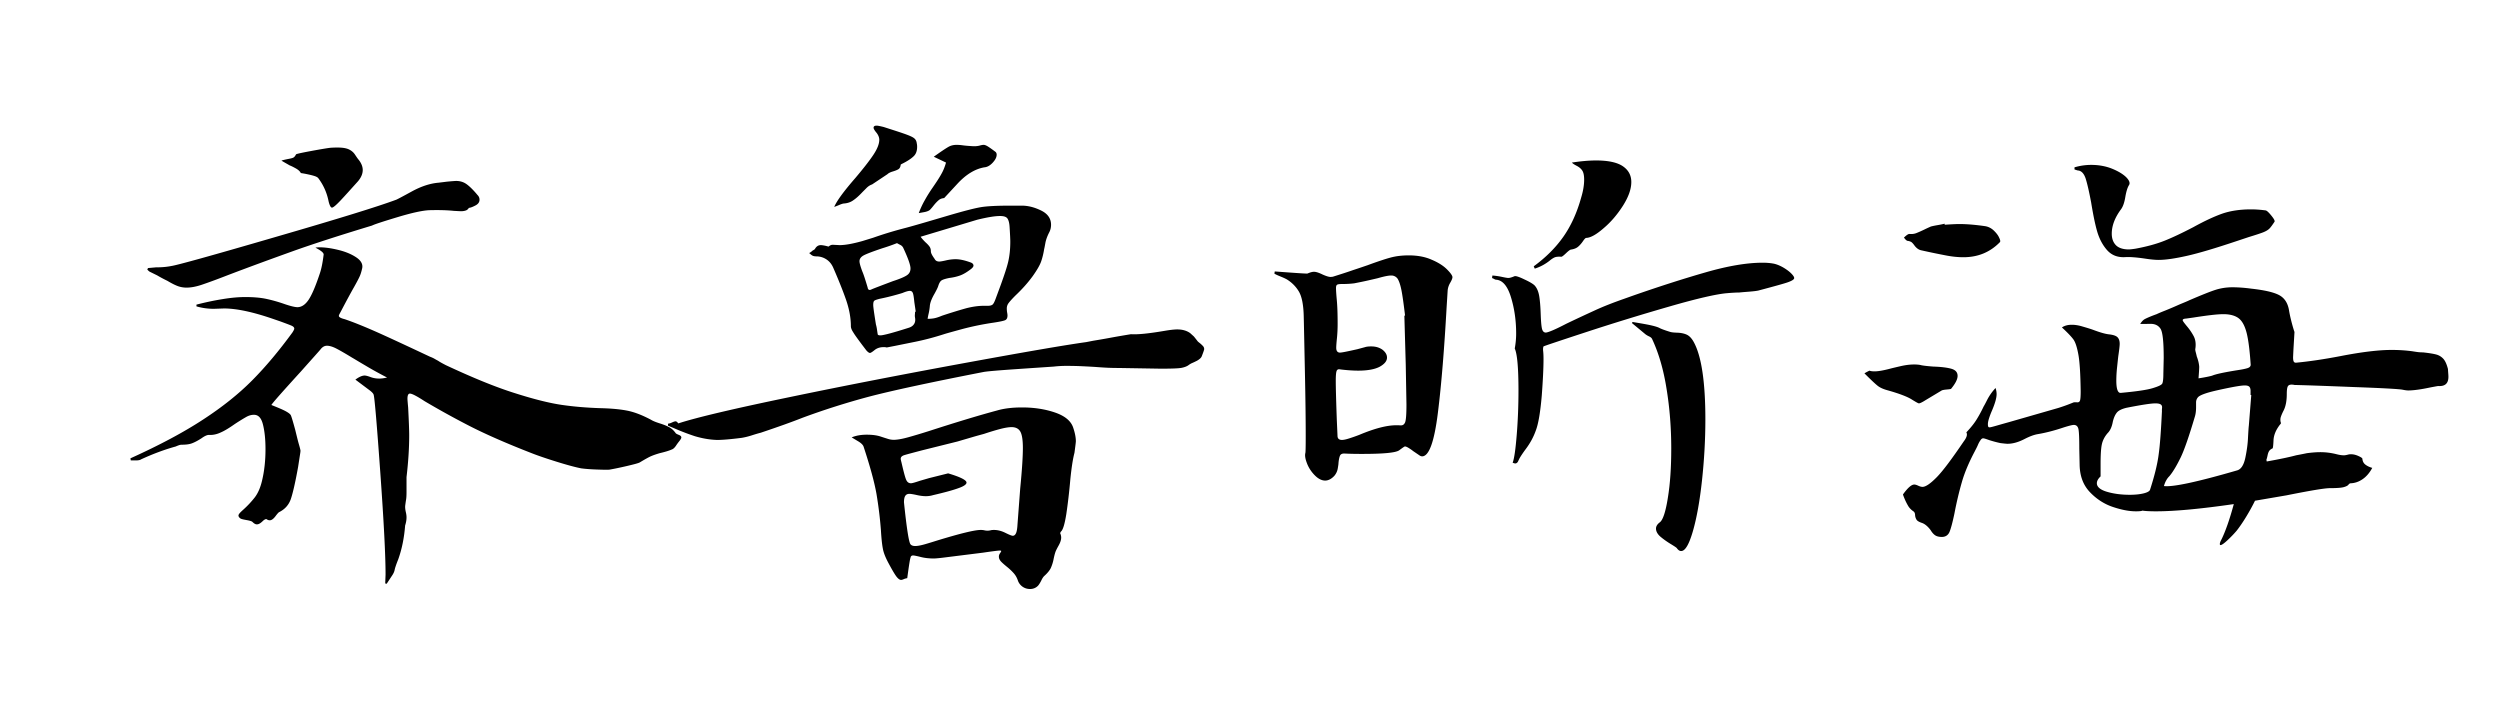 <svg xmlns="http://www.w3.org/2000/svg" xml:space="preserve" baseProfile="tiny" overflow="visible" viewBox="0 0 214.69 61.37"><path fill="none" d="M.44.28h214.25v61.09H.44z"/><path d="M30.52 32.6c.31-.23.58-.35.79-.35.1 0 .27.04.51.13s.49.13.75.13c.19 0 .42-.03.67-.09-.64-.33-1.26-.67-1.86-1.03-.6-.35-.97-.58-1.13-.67-.64-.39-1.11-.66-1.41-.81s-.55-.22-.76-.22c-.22 0-.4.11-.56.32-.06.08-.62.7-1.67 1.88-1.64 1.8-2.49 2.76-2.55 2.9-.16-.08.07.01.67.26.6.25.94.46 1.01.62.07.16.19.57.37 1.23.14.57.24.99.32 1.26.08.27.12.44.13.5.01.06 0 .13-.01.21l-.19 1.23c-.25 1.39-.47 2.32-.64 2.8-.18.48-.5.83-.97 1.07-.06.02-.17.14-.34.37-.17.22-.33.34-.48.34-.1 0-.19-.03-.26-.09-.08-.04-.21.02-.38.19-.18.17-.33.25-.47.25-.12 0-.24-.07-.38-.21-.06-.06-.23-.11-.51-.16s-.45-.09-.51-.13c-.12-.08-.18-.17-.18-.26 0-.06.04-.13.12-.22.08-.09.18-.18.29-.28.39-.35.72-.71 1-1.07.27-.36.48-.84.62-1.45.19-.8.29-1.69.29-2.67 0-.88-.08-1.6-.23-2.17-.14-.53-.39-.79-.76-.79-.22 0-.44.06-.67.19-.23.13-.56.33-.97.6-.47.33-.87.58-1.22.73-.34.16-.66.22-.95.21-.18-.02-.41.08-.7.29-.31.2-.58.34-.79.42-.22.09-.52.13-.91.13a.83.83 0 0 0-.28.06c-.11.04-.18.07-.22.09-.98.27-1.97.64-2.99 1.11-.08.06-.23.09-.47.09h-.41l-.03-.18c2.5-1.13 4.58-2.24 6.24-3.33 1.66-1.08 3.07-2.21 4.22-3.37 1.15-1.16 2.3-2.53 3.46-4.12.1-.16.15-.26.15-.32 0-.1-.08-.18-.23-.25-.16-.07-.48-.19-.97-.37l-.67-.23c-1.72-.59-3.11-.88-4.16-.88l-.88.03c-.51 0-1.01-.07-1.49-.21v-.15c.74-.19 1.48-.35 2.23-.47.72-.12 1.38-.18 1.96-.18.7 0 1.31.05 1.82.16s1.04.26 1.58.45c.53.18.89.26 1.08.26.35 0 .67-.21.95-.62.28-.41.61-1.17.98-2.29.14-.41.24-.94.32-1.58.04-.16-.2-.36-.7-.62.06-.02.19-.03.38-.03.43 0 .95.07 1.57.22s1.13.36 1.55.64c.42.28.59.6.51.95-.06.27-.13.51-.22.7-.09.2-.25.5-.48.91-.29.51-.63 1.14-1.03 1.9-.06.12-.12.23-.18.34-.06.11-.09.18-.09.22 0 .06.04.11.13.16s.21.09.37.13c.68.23 1.48.55 2.4.95.92.4 2.56 1.16 4.92 2.27.16.06.29.12.41.19s.21.12.29.16c.14.1.36.22.67.38 2.29 1.07 4.26 1.88 5.92 2.4 1.66.53 3 .86 4.03 1.01s2.11.24 3.27.28c.94.02 1.71.09 2.33.21s1.3.38 2.07.79c.19.12.49.23.88.35.29.1.53.2.72.31.19.11.36.27.51.48.02.04.11.09.26.15.16.06.23.14.23.23 0 .06-.06.17-.18.32-.08.1-.18.23-.29.4-.12.17-.23.27-.35.31-.27.12-.63.22-1.05.32-.27.08-.51.16-.72.25s-.53.27-.98.54c-.1.06-.47.16-1.11.31s-1.14.25-1.49.31c-.16.02-.53.01-1.11-.01s-1.03-.06-1.32-.1c-.51-.1-1.21-.29-2.11-.57-.9-.28-1.6-.52-2.11-.72-2.21-.86-4.01-1.65-5.41-2.37-1.4-.72-2.67-1.43-3.82-2.11-.29-.19-.55-.35-.78-.47-.22-.12-.39-.18-.48-.18-.14 0-.21.15-.21.44 0 .08.02.33.06.76.06 1.17.09 1.96.09 2.37 0 1.13-.08 2.33-.23 3.6v1.26c0 .29-.01.52-.04.69-.03.17-.05.33-.07.48-.02.16 0 .33.04.53.05.2.07.36.07.5 0 .22-.04.45-.12.7-.08 1.04-.27 2-.59 2.9-.18.45-.28.75-.31.91-.03.16-.11.33-.25.53l-.44.67c-.02-.02-.06-.03-.12-.03l.03-.76c0-1.64-.15-4.56-.45-8.75-.3-4.19-.49-6.42-.57-6.69-.02-.1-.12-.21-.29-.35l-1.28-.96zm-17.81-9.58.67-.06c.51 0 .96-.04 1.35-.12.45-.06 3.38-.87 8.8-2.45 5.42-1.57 8.92-2.65 10.5-3.24.06-.02.5-.25 1.32-.7.82-.45 1.59-.7 2.31-.76l.73-.09c.43-.04.69-.06.79-.06.31 0 .6.08.85.25.25.17.58.48.97.95.12.12.18.25.18.41 0 .22-.13.39-.38.51-.25.13-.43.19-.53.19-.08.12-.17.2-.28.23-.11.04-.25.06-.42.06l-.59-.03c-.55-.06-1.24-.08-2.08-.06-.59.02-1.51.22-2.77.6s-1.99.62-2.18.72c-2.77.84-5.07 1.58-6.88 2.23s-3.64 1.32-5.48 2.02c-1.05.41-1.83.69-2.31.85-.49.16-.91.23-1.26.23-.25 0-.5-.04-.75-.13-.24-.09-.54-.24-.89-.45-.39-.19-.68-.35-.88-.47l-.59-.29c-.06-.02-.15-.09-.26-.21l.06-.13zm11.46-9.23c.12-.04.33-.09.64-.15.21-.04.36-.08.42-.13.07-.05.13-.13.19-.25.02-.04.43-.13 1.23-.28.8-.15 1.35-.24 1.64-.28.18-.02.41-.03.7-.03.41 0 .73.05.95.15.22.1.41.25.54.45.14.21.24.36.32.45.23.29.35.59.35.88 0 .33-.14.65-.41.97-.63.7-1.13 1.26-1.51 1.66-.38.4-.62.6-.72.6-.06 0-.11-.05-.16-.15-.05-.1-.09-.22-.13-.38-.14-.72-.43-1.39-.88-1.99-.06-.08-.17-.14-.32-.19-.16-.05-.35-.1-.59-.15-.23-.05-.41-.08-.53-.1-.06 0-.09-.02-.09-.06-.1-.14-.23-.25-.41-.35-.18-.1-.35-.19-.53-.26-.34-.2-.59-.33-.7-.41zM57.37 36.38c.08 0 .19-.03.34-.1.15-.07.25-.1.31-.1s.14.06.23.18c1.56-.51 4.75-1.26 9.57-2.26 4.81-1 9.81-1.97 14.99-2.92s8.66-1.55 10.46-1.8l.62-.12c.37-.06.85-.14 1.44-.25.59-.11 1.18-.21 1.79-.31.59.04 1.55-.06 2.9-.29.47-.08.83-.12 1.08-.12.45 0 .82.11 1.11.32l.32.29c.23.29.34.43.32.41.04.04.1.09.19.16s.17.15.25.23.12.18.12.28c0 .06-.07.26-.21.62-.06.14-.2.26-.41.38-.12.06-.24.12-.38.18s-.24.12-.32.18c-.16.12-.37.2-.63.25-.26.05-.86.07-1.8.07l-3.6-.06c-.41 0-.79-.01-1.13-.03-.34-.02-.64-.04-.89-.06-.31-.02-.68-.04-1.11-.06-.43-.02-.89-.03-1.38-.03-.35 0-.7.02-1.05.06-.57.04-1.65.11-3.24.22-1.59.11-2.53.19-2.83.25-4.61.9-7.89 1.61-9.83 2.12-1.94.52-3.83 1.12-5.67 1.8-.88.35-2.08.78-3.6 1.29-.16.04-.41.11-.75.22s-.64.18-.89.22c-.94.12-1.64.18-2.11.18-.63-.02-1.26-.13-1.9-.32-.43-.14-.89-.31-1.38-.51-.49-.21-.8-.34-.94-.4l.01-.17zm18.78-6.54a.88.88 0 0 0-.26-.03c-.31 0-.57.08-.78.25-.21.17-.34.25-.4.25-.08 0-.19-.08-.32-.23l-.38-.5c-.35-.47-.6-.81-.73-1.03-.14-.21-.21-.39-.21-.53 0-.72-.14-1.48-.42-2.29-.28-.8-.65-1.72-1.1-2.75-.12-.27-.29-.5-.53-.67s-.51-.27-.82-.29c-.2 0-.33-.02-.41-.06a.769.769 0 0 1-.15-.1c-.06-.05-.11-.09-.15-.13.12-.06.21-.13.29-.21.12-.06.19-.11.21-.15.12-.21.28-.32.5-.32.08 0 .21.02.41.06l.23.06h.03c.12-.1.23-.15.35-.15l.59.03c.49 0 1.14-.12 1.96-.35l.94-.29c.82-.29 1.76-.58 2.81-.85.86-.23 2.07-.59 3.63-1.05 1.33-.39 2.26-.63 2.8-.72.54-.09 1.39-.13 2.56-.13h.94c.55 0 1.1.14 1.67.42.57.28.85.69.85 1.22 0 .23-.05.45-.15.64-.18.35-.29.66-.34.94-.05.27-.08.44-.1.5-.06.39-.15.75-.26 1.07s-.36.75-.73 1.27c-.43.59-.92 1.13-1.46 1.64-.29.29-.49.51-.6.66a.75.75 0 0 0-.16.45c0 .14.01.26.03.37.02.11.03.19.03.25 0 .22-.07.35-.21.41-.14.06-.47.13-1 .21-.82.12-1.69.29-2.61.53-.8.22-1.36.37-1.67.47-.78.25-1.59.47-2.43.64l-1.73.35-.72.14zm-4.51-12.07c.21-.51.82-1.34 1.82-2.49.66-.78 1.17-1.43 1.52-1.95.35-.52.53-.96.53-1.33 0-.19-.08-.39-.23-.59-.18-.21-.26-.36-.26-.44 0-.12.09-.18.26-.18.1 0 .3.04.62.12.68.22 1.25.4 1.71.56.46.16.76.29.89.4.14.11.21.26.23.45.02.08.03.18.03.29 0 .35-.1.63-.31.82-.21.2-.5.39-.89.59l-.12.06c-.04.02-.07.04-.09.06-.02.2-.09.33-.21.4s-.28.13-.48.19-.36.14-.45.23l-1.32.88c-.18.06-.35.17-.51.34l-.31.31c-.27.29-.53.53-.78.7-.24.18-.53.27-.86.29-.1.02-.22.06-.38.13s-.3.12-.41.16zm6.27 31.88c-.12.02-.22.05-.31.09-.09.04-.16.06-.22.06-.12 0-.25-.1-.4-.29-.15-.2-.38-.59-.69-1.17-.25-.47-.42-.89-.48-1.26-.07-.37-.12-.89-.16-1.55-.08-1.05-.21-2.09-.38-3.11-.18-1.02-.55-2.37-1.11-4.07-.06-.16-.23-.32-.51-.48-.28-.17-.45-.27-.51-.31.39-.16.82-.23 1.29-.23s.87.05 1.2.16c.33.11.53.17.59.19.18.06.35.09.53.09.29 0 .71-.07 1.25-.22s1.14-.33 1.8-.54c2.29-.74 4.23-1.33 5.83-1.76.62-.18 1.34-.26 2.14-.26 1.05 0 2 .15 2.84.44.84.29 1.36.72 1.55 1.29.16.47.23.86.23 1.17 0 .08-.04.41-.12 1-.14.53-.25 1.27-.35 2.23-.1 1.15-.22 2.16-.35 3.03-.14.87-.29 1.37-.47 1.51l-.06.12c.06.14.09.26.09.38 0 .2-.07.42-.22.69s-.24.45-.28.57c-.06.18-.11.39-.16.64s-.13.49-.23.72c-.11.22-.3.45-.57.69-.08.08-.17.21-.26.41-.1.19-.19.33-.26.41a.92.92 0 0 1-.7.29 1.087 1.087 0 0 1-1.03-.7c-.08-.25-.2-.47-.37-.66-.17-.19-.35-.36-.56-.53-.21-.17-.37-.31-.48-.42-.16-.16-.23-.31-.23-.47 0-.1.03-.19.1-.29.07-.1.1-.16.1-.19s-.05-.04-.15-.04c-.12 0-.59.06-1.41.18l-3.52.44c-.35.04-.59.06-.7.06-.41 0-.79-.04-1.14-.13s-.57-.13-.64-.13c-.14 0-.22.07-.23.21-.04.05-.13.64-.28 1.74zm-.88-28.77c-.51.2-.93.34-1.26.44-.8.27-1.33.47-1.58.6s-.38.3-.38.51c0 .16.08.44.23.85.12.27.27.74.47 1.41.02.14.08.21.18.21.04 0 .1-.02.18-.06.23-.1.84-.33 1.82-.7.59-.19.98-.36 1.19-.5.21-.14.31-.33.31-.59 0-.29-.21-.88-.62-1.76a.543.543 0 0 0-.26-.26c-.16-.08-.24-.13-.28-.15zm1.55 5.89h.06l-.12-.82c-.04-.41-.08-.67-.13-.79s-.13-.18-.25-.18c-.14 0-.35.06-.64.18-.12.04-.36.11-.73.21-.37.1-.78.2-1.23.29-.23.06-.39.11-.45.16-.07.05-.1.17-.1.37 0 .18.08.73.23 1.67.04.14.07.28.09.42.02.15.04.28.06.4 0 .08.08.12.23.12.25 0 1.05-.21 2.4-.64.21-.06.38-.16.48-.31.11-.15.14-.34.1-.57a.976.976 0 0 1-.01-.29c.01-.1.01-.17.01-.22zm2.84 13.88c1.05.31 1.58.58 1.58.79 0 .16-.23.32-.69.48-.46.17-1.19.37-2.18.6-.2.06-.4.09-.62.09-.22 0-.48-.03-.79-.1-.31-.07-.52-.1-.62-.1-.16 0-.27.05-.35.16-.08.11-.12.3-.12.57.23 2.23.42 3.43.56 3.6.08.1.21.15.41.15.19 0 .47-.05.82-.15.35-.1.7-.21 1.05-.32 1.97-.6 3.22-.91 3.75-.91.12 0 .22.01.31.03a1.174 1.174 0 0 0 .54 0c.06-.02.16-.03.29-.03.31 0 .64.08.98.25.34.17.55.25.63.25.12 0 .21-.07.28-.22.07-.15.11-.41.13-.78l.23-3.05c.16-1.62.23-2.78.23-3.49 0-.66-.07-1.13-.21-1.39-.14-.26-.39-.4-.76-.4-.23 0-.56.05-.98.16-.42.11-.88.25-1.39.42-.29.08-.63.17-1 .28-.37.11-.79.23-1.26.37l-3.05.76c-.84.22-1.36.36-1.55.42-.2.07-.29.17-.29.31 0 .04.02.14.06.29.18.78.31 1.28.4 1.49.09.22.23.32.42.32.1 0 .35-.07.76-.21l.79-.23 1.64-.41zM78.9 18.3c.14-.37.31-.75.53-1.13.21-.38.44-.74.67-1.07.31-.45.56-.83.73-1.14.18-.31.31-.64.41-1l-1.05-.5c.6-.43 1.02-.71 1.23-.83.21-.13.46-.19.73-.19.14 0 .31.01.53.04.21.03.48.05.79.07.25.02.46 0 .63-.04.17-.05.29-.07.37-.07.1 0 .23.05.4.16s.38.26.63.45c.06.06.09.14.09.23 0 .22-.11.44-.34.69-.22.24-.46.38-.72.4-.8.14-1.57.61-2.31 1.41-.74.8-1.12 1.21-1.14 1.23-.2.02-.36.08-.48.19-.13.11-.26.25-.4.42-.14.18-.25.31-.35.41-.1.08-.25.14-.45.18-.22.04-.38.07-.5.09zm.76 9.08c.23 0 .44-.02.62-.06.18-.04.38-.11.62-.21.57-.19 1.26-.41 2.08-.64.55-.14 1.05-.21 1.52-.21h.35c.16 0 .28-.03.37-.09s.19-.25.31-.59l.41-1.11c.31-.86.53-1.52.64-1.99s.18-1.04.18-1.73c0-.21-.02-.63-.06-1.26-.02-.33-.08-.57-.18-.72-.1-.15-.31-.22-.64-.22-.45 0-1.1.11-1.96.32l-4.86 1.46c.08.12.21.27.41.47.16.14.27.26.35.37.08.11.12.25.12.42 0 .14.11.35.32.64.08.16.21.23.41.23.08 0 .27-.03.57-.1.3-.07.58-.1.83-.1.37 0 .81.1 1.32.29.14.06.21.15.21.26 0 .08-.07.18-.21.29-.35.27-.67.46-.95.56-.28.1-.59.17-.92.21-.29.06-.5.12-.63.19s-.23.23-.31.48c-.04.14-.15.36-.32.67-.25.43-.39.79-.41 1.08-.02.22-.05.41-.09.59-.05.21-.08.37-.1.5zM109.47 23.31c1.86.14 2.79.2 2.81.18.23-.1.42-.15.56-.15.18 0 .42.08.73.23.31.14.54.21.67.21.12 0 .21-.01.26-.03.57-.18 1.14-.36 1.71-.56.58-.19.98-.33 1.22-.41.84-.31 1.5-.53 1.98-.66s1-.19 1.57-.19c.74 0 1.4.12 1.96.37.57.24 1.01.52 1.32.83.31.31.47.54.47.67 0 .1-.06.26-.19.48-.13.22-.2.44-.22.66l-.09 1.44c-.2 3.56-.44 6.58-.75 9.07s-.76 3.74-1.36 3.74a.45.45 0 0 1-.23-.09l-.56-.38c-.04-.04-.14-.11-.31-.22-.17-.11-.29-.16-.37-.16-.04 0-.2.11-.48.32-.28.22-1.35.32-3.21.32-.61 0-1.08-.01-1.44-.03-.23-.02-.39.04-.45.19s-.11.38-.13.69c0 .04-.02.18-.06.41s-.14.44-.29.62c-.25.27-.52.41-.79.41-.29 0-.59-.15-.88-.44s-.52-.63-.67-1.01-.21-.69-.15-.92c.02-.08.03-.57.03-1.46 0-1.31-.02-3.15-.07-5.52s-.08-3.95-.1-4.73c-.02-1-.16-1.71-.41-2.14-.25-.43-.6-.78-1.03-1.05-.14-.08-.32-.16-.54-.25s-.41-.17-.54-.25l.03-.19zm11.13 3.81.06-.03c-.12-1-.22-1.72-.31-2.17-.09-.45-.2-.77-.32-.97a.65.65 0 0 0-.57-.29c-.23 0-.62.08-1.14.23-.16.04-.43.1-.82.19s-.79.17-1.2.25c-.31.04-.66.06-1.05.06-.21 0-.36.02-.42.06-.07.04-.1.14-.1.29 0 .16.02.5.07 1.04s.07 1.22.07 2.04c0 .43-.02.84-.06 1.23-.04.39-.06.66-.06.82 0 .27.11.41.32.41.16 0 .65-.1 1.49-.29l.67-.18c.12-.04.29-.06.53-.06.39 0 .71.1.97.29.25.2.38.42.38.67 0 .29-.21.55-.62.78-.41.22-1.03.34-1.85.34-.41 0-.88-.03-1.41-.09l-.23-.03c-.12 0-.2.06-.23.19-.04.13-.06.4-.06.81 0 .57.03 1.69.09 3.37l.06 1.35c0 .23.13.35.38.35.14 0 .34-.04.62-.13s.57-.19.88-.31c1.31-.55 2.36-.82 3.16-.82.08 0 .21 0 .38.01.18.01.3-.07.38-.25s.12-.69.12-1.55l-.06-3.4c-.1-3.55-.14-4.95-.12-4.21zm7.56-3.46c.27.02.55.06.83.12s.46.09.54.09c.12 0 .29-.05.53-.15.1-.04.39.05.86.28.48.22.78.41.89.54.2.23.32.55.38.94.06.39.1.9.12 1.52.02.55.05.94.1 1.19.05.24.16.37.34.37.23-.02.82-.27 1.76-.76.94-.45 1.76-.83 2.48-1.16s1.54-.65 2.48-.98l.73-.26c2.29-.8 4.38-1.47 6.3-2.02 1.91-.55 3.54-.82 4.86-.82.37 0 .7.03 1 .09.25.06.52.17.81.34.28.17.51.34.69.53.18.19.24.32.21.4-.04.1-.21.2-.51.31-.3.11-1.16.35-2.56.72-.18.04-.45.07-.83.1s-.65.05-.81.07c-.25 0-.62.02-1.08.06-.9.08-2.52.45-4.88 1.13s-4.75 1.41-7.19 2.21c-2.44.8-3.66 1.21-3.66 1.23-.04.1-.05.23-.03.41s.03.41.03.7c0 .74-.05 1.78-.15 3.11-.12 1.39-.28 2.38-.5 2.97-.21.6-.51 1.14-.88 1.63-.23.31-.41.58-.53.79-.02.04-.06.12-.12.25s-.15.19-.26.19c-.02 0-.09-.02-.21-.06.14-.37.25-1.17.35-2.4s.15-2.5.15-3.81c0-1.95-.11-3.15-.32-3.6.08-.43.12-.86.12-1.29 0-1.11-.15-2.16-.45-3.13-.3-.98-.74-1.47-1.3-1.49-.06-.02-.11-.04-.16-.07s-.1-.05-.16-.07l.03-.22zm3.55-.79c1.04-.76 1.88-1.6 2.53-2.52.65-.92 1.17-2.04 1.54-3.37.18-.59.26-1.1.26-1.55 0-.35-.05-.61-.16-.78-.11-.17-.27-.3-.48-.41-.21-.11-.35-.2-.41-.28.78-.12 1.47-.18 2.08-.18 1.05 0 1.82.17 2.3.5.48.33.72.78.72 1.35 0 .61-.24 1.28-.72 2.04-.48.75-1.03 1.4-1.66 1.93-.62.54-1.12.82-1.49.83-.06 0-.15.09-.28.28-.13.19-.26.34-.41.47-.15.13-.35.21-.6.25-.08 0-.22.1-.44.31s-.35.31-.41.31c-.23-.02-.42 0-.54.04-.13.05-.29.15-.48.31-.37.29-.79.52-1.26.67l-.09-.2zm8.49 4.78c.72.12 1.24.21 1.55.28.31.07.56.14.73.22.14.08.45.2.94.35.12.04.32.06.62.07.29.01.56.06.79.16.23.1.44.31.62.64.66 1.19 1 3.41 1 6.65 0 1.74-.1 3.49-.29 5.24s-.45 3.21-.78 4.35-.66 1.71-1.01 1.71c-.14 0-.26-.09-.38-.26-.06-.06-.23-.17-.51-.34s-.57-.37-.85-.6-.42-.48-.42-.73c0-.19.11-.37.32-.53.27-.19.51-.9.7-2.12.2-1.22.29-2.63.29-4.23 0-1.74-.13-3.44-.4-5.1-.26-1.66-.68-3.1-1.25-4.31-.04-.08-.12-.15-.25-.21s-.23-.12-.31-.18l-1.17-.97.06-.09zM165.38 34.35c-.31.2-.51.29-.59.29-.06 0-.27-.12-.64-.35s-1.07-.5-2.11-.79c-.35-.1-.63-.23-.83-.4-.21-.17-.57-.51-1.1-1.04.2-.12.34-.19.44-.23.08.04.22.06.44.06.33 0 .81-.09 1.44-.26.08-.02.33-.08.76-.18.43-.1.82-.15 1.17-.15.27 0 .48.02.62.06.18.04.53.08 1.05.12.64.02 1.15.08 1.52.18.37.1.56.3.56.62 0 .29-.19.66-.56 1.11-.02.02-.15.04-.38.06-.23.02-.38.05-.44.09l-1.35.81zm44.88-1.99c0 .57-.29.83-.88.79-.02 0-.24.04-.67.12-.84.18-1.47.26-1.9.26-.12 0-.27-.02-.47-.06-.27-.06-1.66-.14-4.16-.23-2.5-.1-4.21-.16-5.13-.18a1.09 1.09 0 0 0-.26-.03c-.18 0-.29.06-.34.19-.05.13-.07.34-.07.63 0 .57-.09 1.03-.26 1.38-.12.23-.2.42-.25.57s-.05.31-.01.48c.04.04.02.1-.06.18-.35.45-.54.9-.56 1.36-.02.46-.05.69-.09.69-.14.06-.23.14-.29.23-.06.1-.1.22-.13.37s-.06.27-.1.37l.03.15c1.17-.21 2.01-.39 2.52-.53.53-.1.83-.16.91-.18.45-.06.84-.09 1.17-.09.47 0 .94.06 1.41.18.23.06.44.09.62.09.08 0 .2-.02.35-.06a.88.88 0 0 1 .26-.03c.2 0 .41.05.63.15.22.1.34.18.34.23.02.22.1.38.25.5s.35.22.6.29c-.23.43-.51.75-.83.97-.32.22-.65.33-.98.35-.1 0-.18.04-.23.12-.06.08-.19.15-.4.21s-.6.09-1.19.09c-.45 0-1.7.21-3.75.62l-2.69.46c-.2.41-.45.87-.76 1.38-.31.51-.59.91-.82 1.2-.23.27-.5.55-.79.82-.29.27-.49.41-.59.41-.04 0-.06-.03-.06-.09 0-.1.05-.23.15-.41.35-.72.7-1.73 1.05-3.02-2.83.41-5.06.62-6.68.62-.53 0-.92-.02-1.17-.06-.06.04-.24.06-.56.06-.59 0-1.25-.13-1.99-.38s-1.4-.68-1.96-1.27c-.57-.6-.86-1.37-.88-2.33l-.03-1.41c0-.86-.02-1.41-.07-1.66-.05-.24-.18-.37-.4-.37-.12 0-.4.07-.85.21-.8.27-1.56.47-2.29.59-.31.06-.65.19-1.03.38-.55.29-1.05.44-1.52.44-.1 0-.3-.02-.62-.06-.37-.08-.69-.17-.97-.26-.27-.1-.44-.15-.5-.15-.08 0-.16.05-.23.16-.08.11-.16.25-.23.42s-.17.35-.26.53c-.51.96-.88 1.84-1.11 2.64-.23.8-.45 1.7-.64 2.7-.16.76-.3 1.29-.42 1.58s-.35.44-.66.44c-.25 0-.45-.05-.59-.15-.14-.1-.26-.24-.38-.44-.25-.33-.51-.54-.76-.62-.23-.08-.39-.17-.45-.28a.82.82 0 0 1-.12-.4c-.01-.16-.06-.26-.16-.32-.2-.14-.35-.3-.45-.48-.11-.19-.2-.37-.28-.56-.08-.19-.13-.32-.15-.4.41-.57.73-.85.97-.85.08 0 .19.03.34.1.15.07.27.1.37.1.27 0 .68-.28 1.22-.83s1.31-1.59 2.33-3.09c.25-.33.32-.59.21-.76.37-.39.66-.75.86-1.07s.42-.71.63-1.16c.04-.06.15-.26.32-.6.18-.34.41-.67.7-.98.06.18.09.35.09.53 0 .33-.14.81-.41 1.44-.1.23-.19.47-.26.7s-.1.44-.06.62c.02.06.06.09.12.09s.23-.04.51-.12c.28-.08.66-.19 1.13-.32l4.28-1.23c.25-.08.52-.17.81-.28.28-.11.44-.17.48-.19.08-.02.18-.02.31-.01s.21-.04.25-.15c.04-.11.06-.38.06-.81-.02-1.43-.08-2.46-.19-3.09-.11-.63-.25-1.08-.42-1.33-.18-.25-.51-.6-1-1.05.23-.16.52-.23.85-.23.25 0 .54.04.85.13s.62.18.91.28c.61.23 1.07.37 1.41.41.37.04.62.12.75.25s.19.32.19.57c0 .16-.04.51-.12 1.05-.02.16-.05.46-.1.92s-.07.85-.07 1.19c0 .72.13 1.07.38 1.05 1.31-.12 2.22-.25 2.72-.4s.79-.28.85-.41c.06-.13.09-.41.09-.83l.03-1.35c0-1.41-.09-2.25-.28-2.53-.19-.28-.48-.42-.89-.41-.41.01-.69.01-.85.01.12-.19.25-.34.4-.42s.48-.23 1.01-.42c.21-.1.48-.21.81-.34.32-.13.72-.3 1.19-.51.39-.16.66-.27.82-.35 1.05-.45 1.8-.75 2.24-.89s.92-.22 1.45-.22c.49 0 1.04.04 1.64.12 1.07.12 1.85.29 2.33.53s.78.67.89 1.32c.06.37.15.76.26 1.17s.19.64.21.7l-.09 1.52-.03.64c0 .2.02.33.07.4s.13.09.25.07c1.04-.1 2.29-.28 3.75-.56 1.8-.35 3.26-.53 4.39-.53.64 0 1.25.04 1.82.12.12.02.25.04.4.06.15.02.31.03.48.03.53.06.91.12 1.16.19.24.07.44.2.6.38.16.19.28.47.38.86.01.25.04.48.04.67zm-46.63-11.8c-.05-.06-.09-.11-.13-.15.21-.21.37-.32.47-.32.21.02.41 0 .59-.07s.41-.17.7-.31c.33-.16.52-.24.56-.26.16-.04.35-.08.59-.12.23-.04.43-.08.59-.12v.09c.59-.04 1.01-.06 1.26-.06.62 0 1.36.06 2.2.18.27.04.52.16.73.35.21.2.38.4.48.62.11.22.13.35.07.41-.84.86-1.88 1.29-3.13 1.29-.47 0-.96-.05-1.48-.15-.52-.1-1.23-.24-2.12-.44-.23-.04-.44-.19-.62-.44-.1-.14-.19-.23-.26-.28a.914.914 0 0 0-.35-.1.789.789 0 0 1-.15-.12zm17.3.9c-.39-.45-.67-1-.85-1.64s-.34-1.45-.5-2.43c-.18-.96-.34-1.65-.48-2.08-.15-.43-.37-.65-.66-.67-.02 0-.12-.03-.29-.09v-.18c.47-.14.95-.21 1.44-.21.64 0 1.24.11 1.77.32.54.22.94.46 1.22.73.27.27.36.5.26.67-.14.22-.24.55-.32 1-.08.51-.21.89-.41 1.14-.51.7-.76 1.39-.76 2.05 0 .41.12.74.35.98.23.24.61.37 1.11.37.1 0 .28-.02.56-.06.98-.18 1.82-.41 2.52-.69.7-.28 1.52-.67 2.46-1.16.96-.53 1.78-.91 2.48-1.16.69-.24 1.52-.37 2.48-.37.39 0 .81.03 1.26.09.1.02.26.17.48.44.22.27.32.45.28.53-.18.27-.32.47-.44.59s-.29.22-.51.31-.65.23-1.27.42l-1.05.35c-1.82.61-3.23 1.03-4.25 1.26s-1.83.35-2.43.35c-.31 0-.72-.04-1.23-.12-.7-.1-1.24-.14-1.61-.12-.69.05-1.22-.17-1.61-.62zm4.74 13.55c.01-.13-.03-.22-.12-.28s-.24-.09-.45-.09c-.39 0-1.22.13-2.49.38-.41.1-.69.24-.83.42-.15.19-.26.44-.34.78-.08.43-.22.75-.44.97-.27.31-.44.65-.51 1.01s-.1.91-.1 1.66v1.05c-.21.2-.32.39-.32.59 0 .31.29.56.86.73s1.23.26 1.95.26c.47 0 .87-.04 1.2-.12.33-.08.52-.19.56-.32.37-1.15.62-2.14.73-2.97.12-.83.21-2.09.29-3.79-.01-.06 0-.15.01-.28zm6.46 5.38c.33-.1.56-.46.69-1.08.13-.62.21-1.21.23-1.74.03-.54.05-.87.07-1.01l.21-2.64h-.06v-.35c0-.17-.04-.3-.12-.37-.08-.07-.21-.1-.38-.1-.27 0-.82.09-1.64.26-.76.16-1.32.29-1.68.41s-.6.23-.7.35-.16.26-.16.44v.41c0 .29-.03.55-.09.76-.51 1.72-.92 2.92-1.25 3.59s-.64 1.2-.95 1.57c-.1.1-.19.21-.26.34-.08.13-.15.3-.21.51.76.1 2.86-.35 6.3-1.35zm-4.69-12.89c0 .06.12.22.35.5.23.27.43.56.59.86.16.3.21.66.15 1.07-.02.06-.01.16.03.31s.07.27.09.37c.12.31.19.61.21.88 0 .16-.02.49-.06 1 .53-.08.92-.16 1.17-.23.33-.14 1.05-.29 2.17-.47.41-.06.7-.12.88-.18s.26-.16.26-.29c-.08-1.19-.19-2.09-.34-2.7-.15-.6-.37-1.03-.67-1.27-.3-.24-.75-.37-1.33-.37-.51 0-1.37.1-2.58.29l-.64.09c-.19.01-.28.06-.28.14z"/></svg>